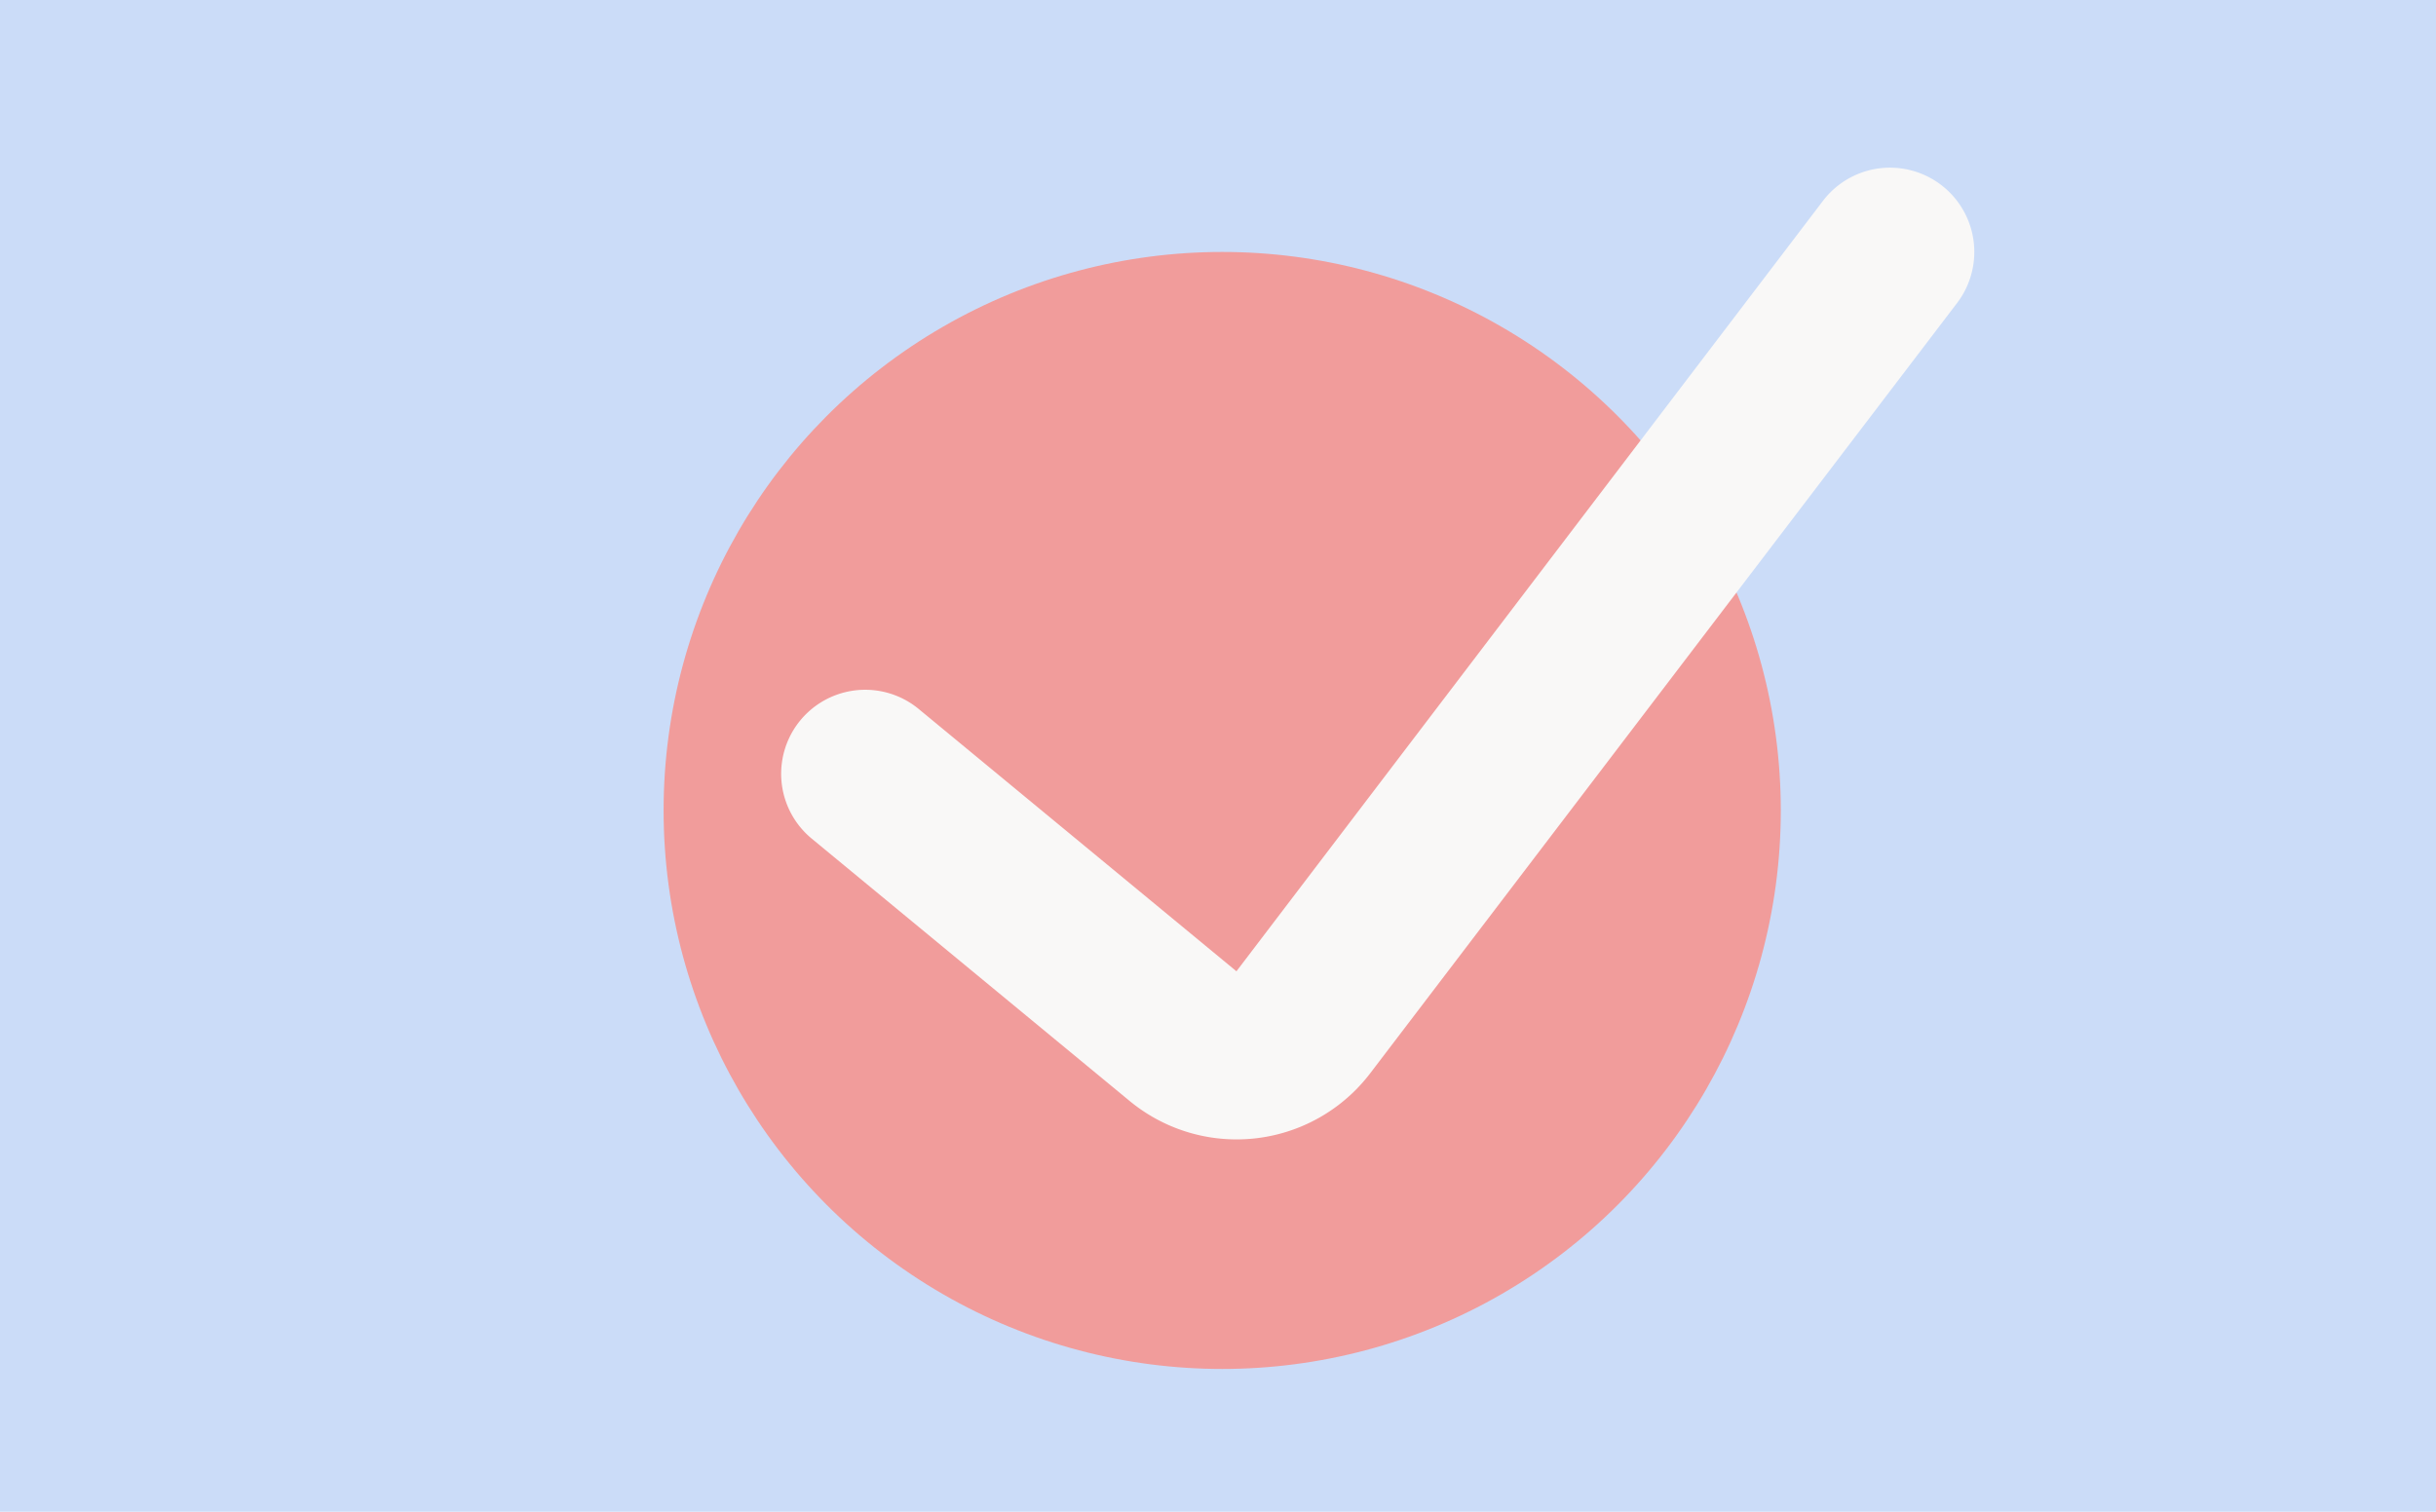 <svg xmlns="http://www.w3.org/2000/svg" viewBox="0 0 290 180"><defs><style>.cls-1{fill:#cbdcf8;}.cls-2{fill:#f19c9b;}.cls-3{fill:#f9f8f7;}</style></defs><g id="Layer_2" data-name="Layer 2"><g id="Layer_1-2" data-name="Layer 1"><rect class="cls-1" width="290" height="180"></rect><circle class="cls-2" cx="145.5" cy="96.5" r="66.5"></circle><path class="cls-3" d="M109.37,84.42A10,10,0,0,0,96.63,99.85ZM233,36.06A10,10,0,1,0,217,23.94Zm-77.79,85.66-7.95-6ZM96.63,99.85l37.85,31.24,12.74-15.42L109.37,84.42Zm66.5,27.93L233,36.06,217,23.94l-69.82,91.73Zm-28.65,3.31a20,20,0,0,0,28.65-3.31l-15.91-12.11h0Z"></path></g></g></svg>